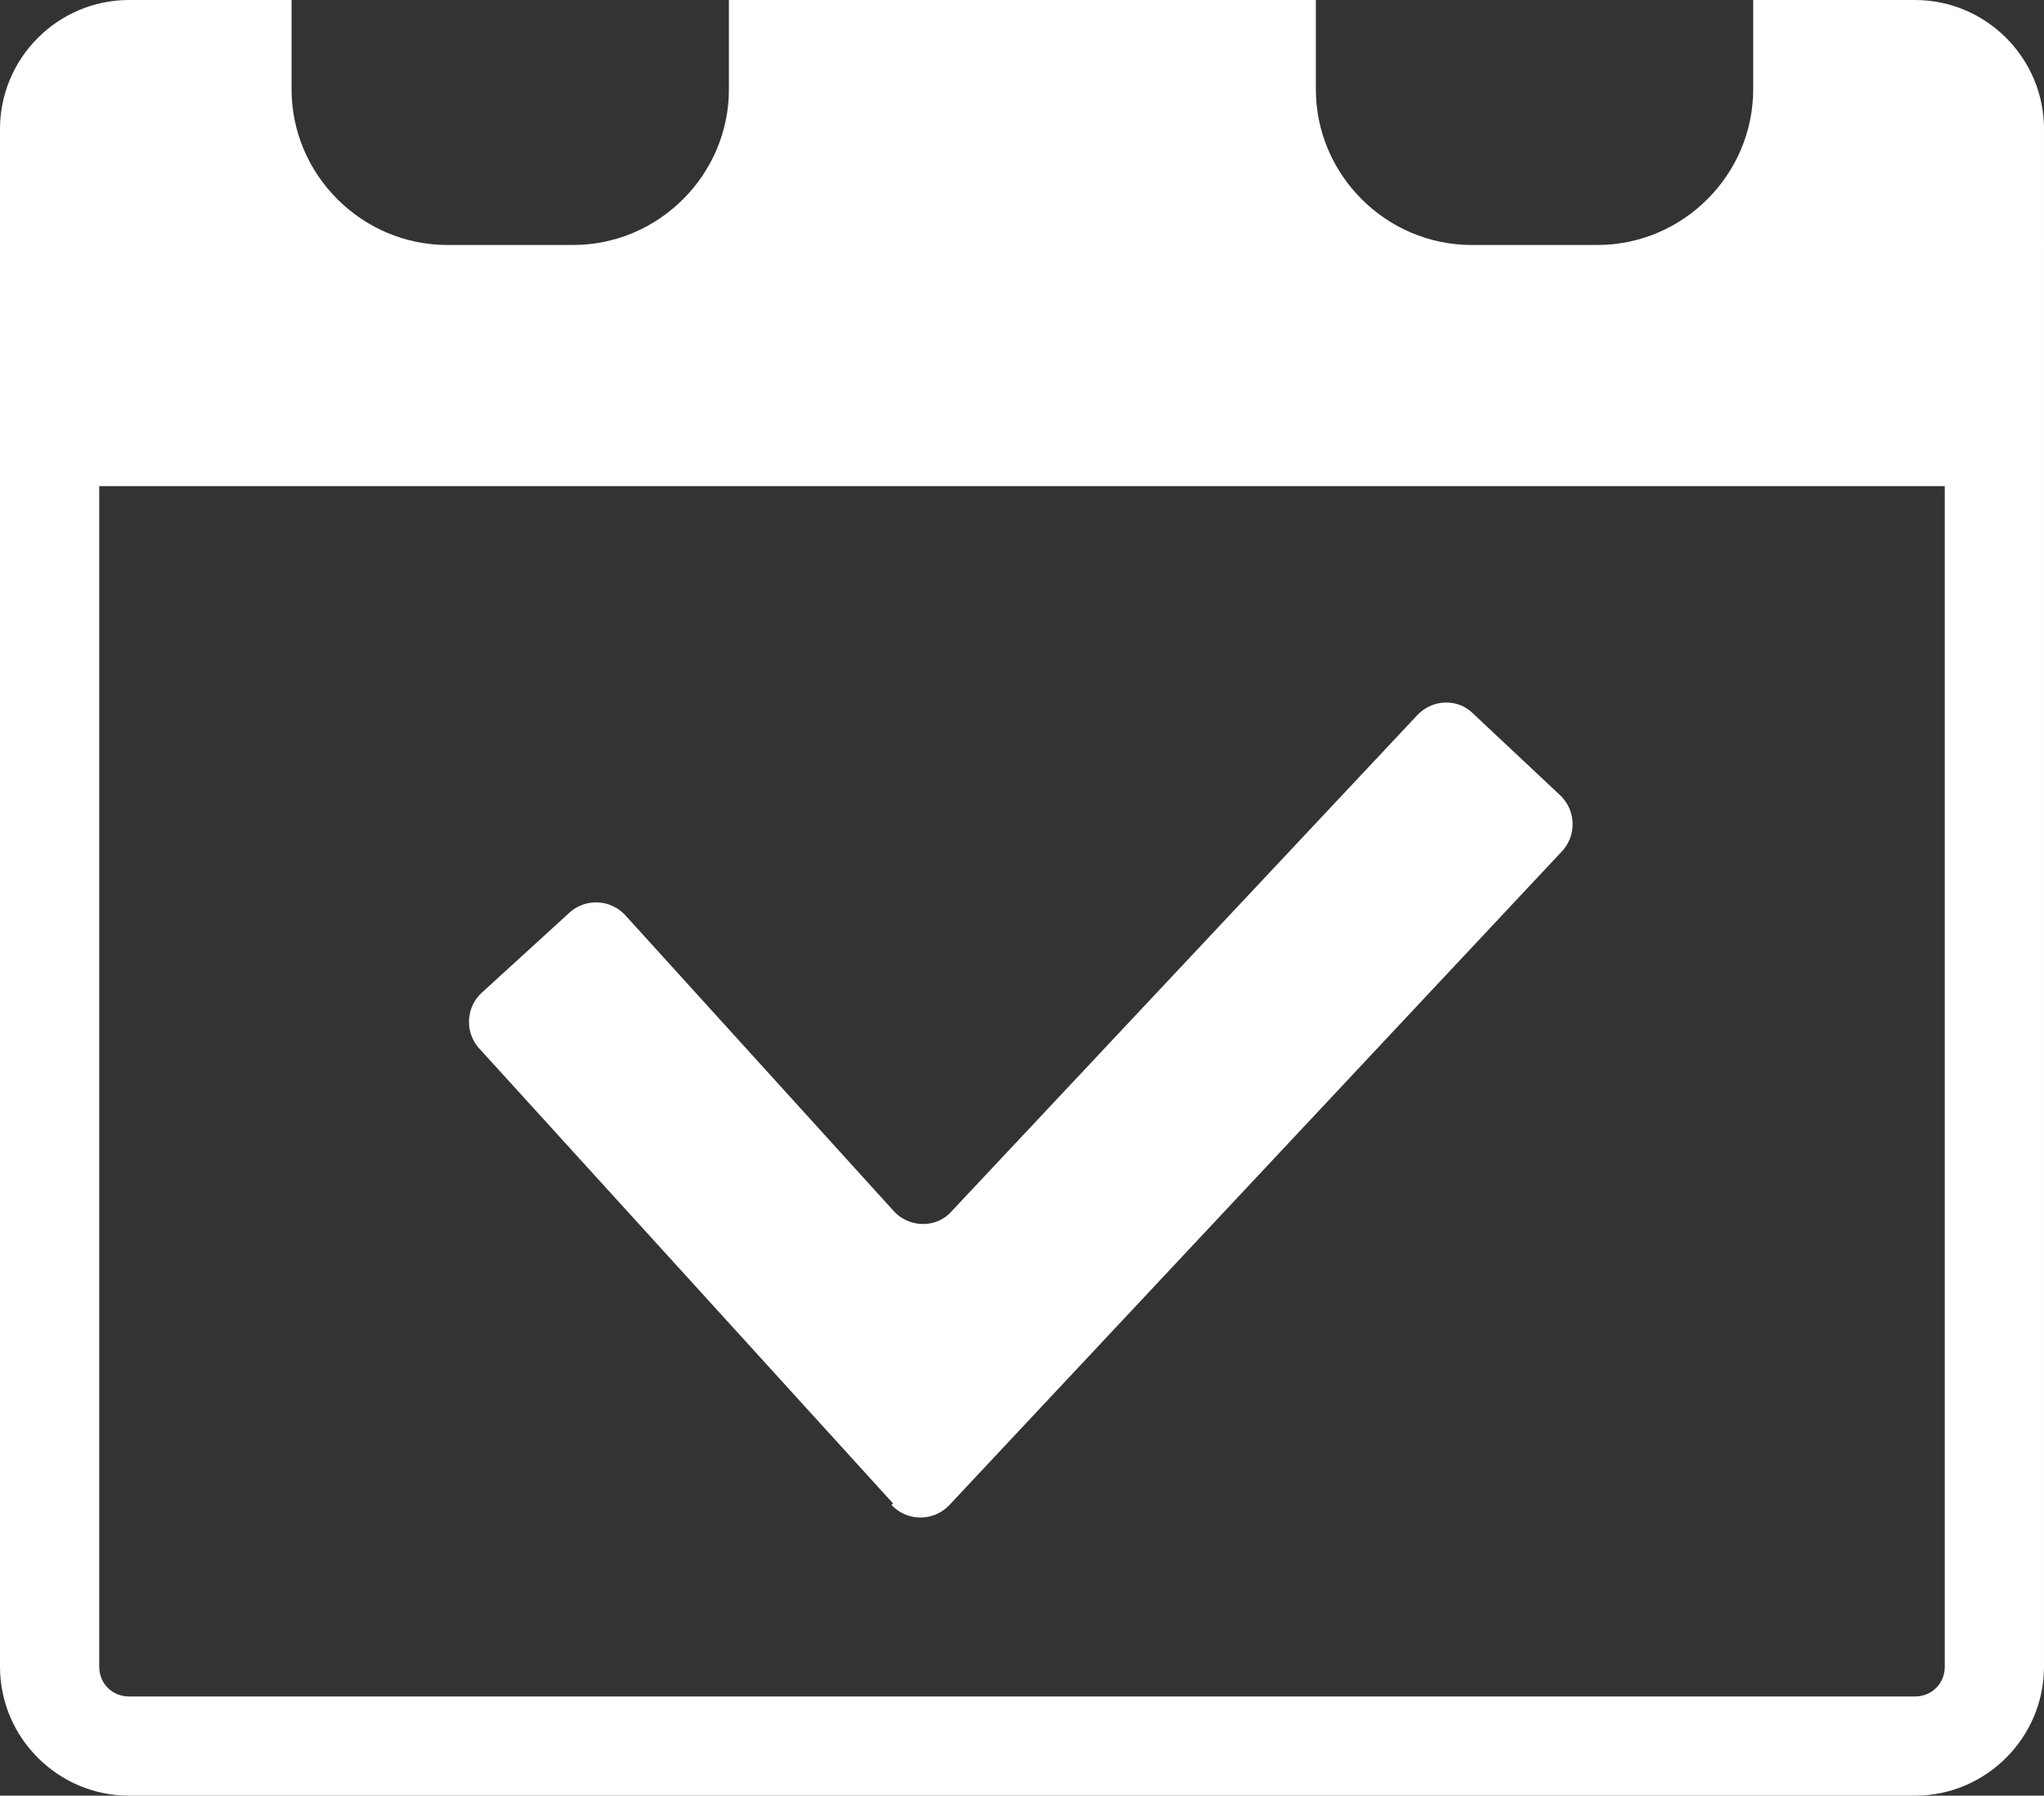 <svg id="_レイヤー_2" xmlns="http://www.w3.org/2000/svg" viewBox="0 0 26.78 23.53"><rect x="0" y="0" width="26.78" height="23.53" fill="#333333" stroke="none"/><defs><style>.cls-1{fill:#fff}</style></defs><g id="_レイヤー_1-2"><path class="cls-1" d="M25.09 0h-2.12v1.17c0 1.12-.92 2.04-2.04 2.04h-1.65c-1.12 0-2.04-.92-2.04-2.04V0H9.55v1.17c0 1.12-.92 2.04-2.04 2.04H5.86c-1.12 0-2.04-.92-2.04-2.04V0H1.69C.76 0 0 .76 0 1.69v20.15c0 .93.76 1.69 1.69 1.69h23.4c.93 0 1.69-.76 1.69-1.69V1.69c0-.93-.76-1.69-1.69-1.69Zm.39 21.84c0 .22-.17.39-.39.39H1.69c-.22 0-.39-.17-.39-.39V6.37h24.18v15.47Z"/><path class="cls-1" d="m11.7 19.7-5.42-5.96a.52.52 0 0 1 .03-.73l1.15-1.05a.52.52 0 0 1 .73.03l3.52 3.88c.2.22.56.23.76 0l6.1-6.5c.2-.21.53-.22.73-.02l1.14 1.07c.21.2.22.53.02.74l-8.02 8.56a.52.52 0 0 1-.76 0Z"/></g></svg>
